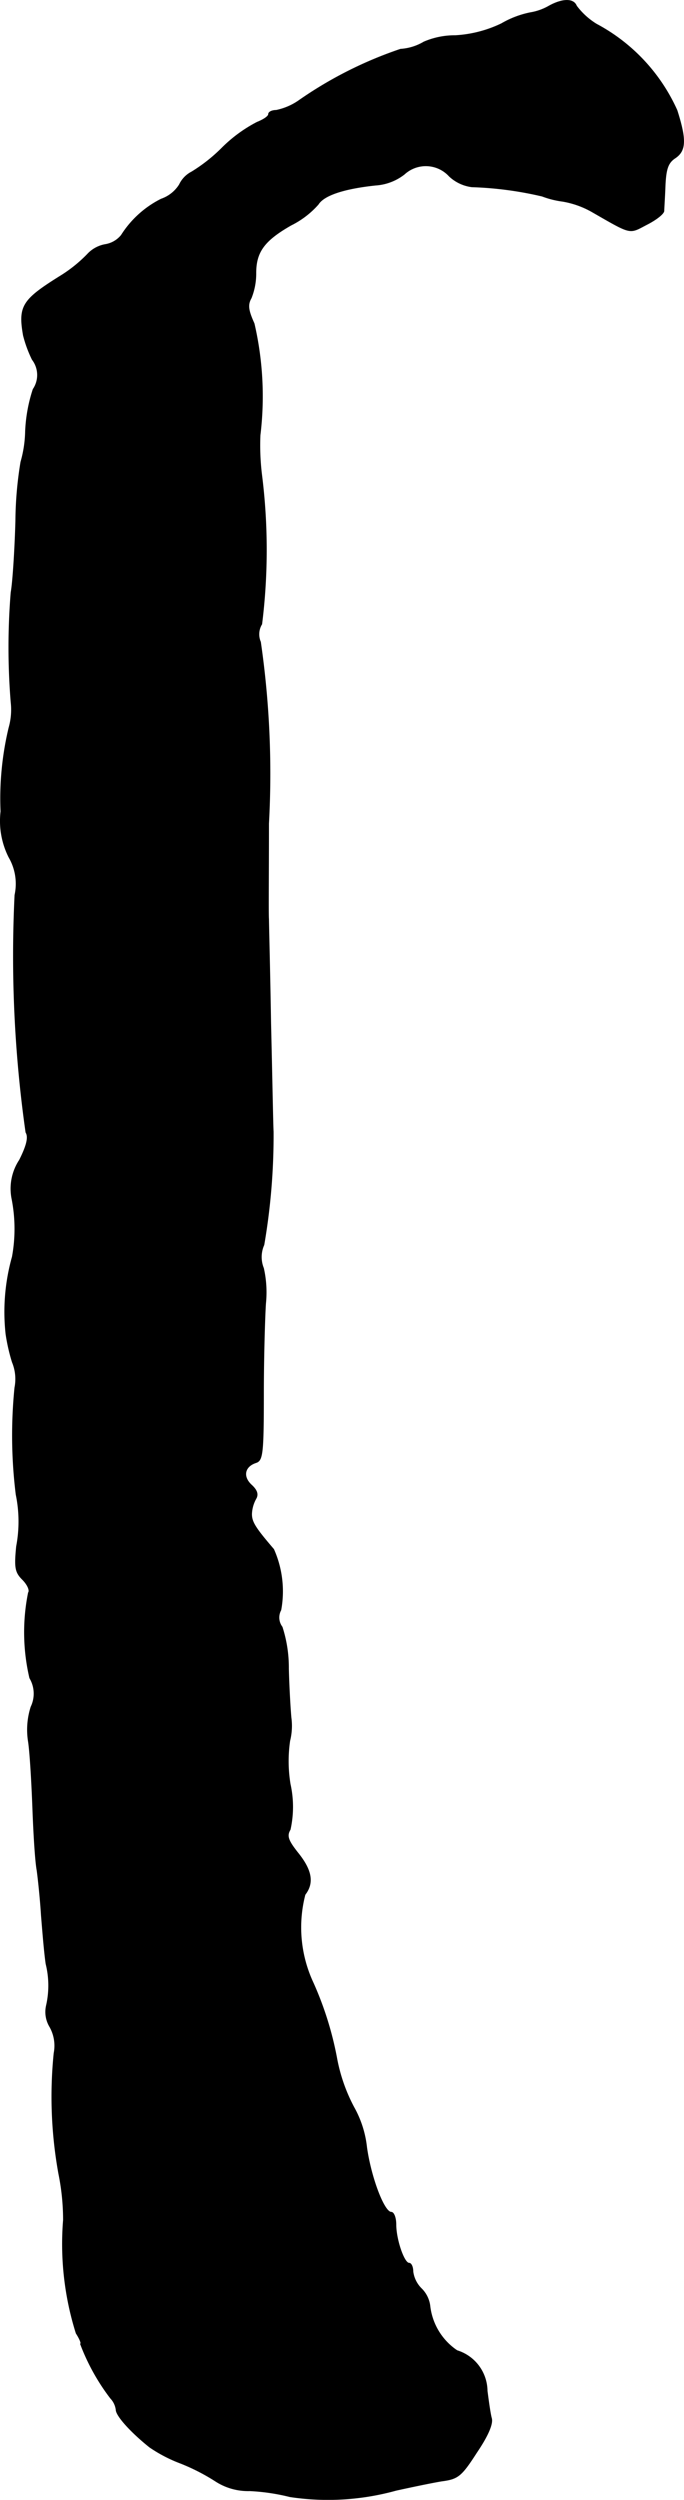 <?xml version="1.0" encoding="UTF-8"?>
<svg xmlns="http://www.w3.org/2000/svg"
     version="1.1"
     width="3.446mm"
     height="12.58mm"
     viewBox="0 0 9.768 35.659">
   <defs>
      <style type="text/css"><![CDATA[
      .a {
        stroke: #000;
        stroke-linecap: round;
        stroke-linejoin: round;
        stroke-width: 0.01px;
      }
    ]]></style>
   </defs>
   <path class="a"
         d="M7.833.09a.789.789,0,0,1-.26.091,1.347,1.347,0,0,0-.412.157,1.744,1.744,0,0,1-.66.17,1.115,1.115,0,0,0-.448.091.744.744,0,0,1-.333.103A5.742,5.742,0,0,0,4.259,1.441a.878.878,0,0,1-.315.133c-.061,0-.109.024-.109.055s-.073.079-.164.115a2.035,2.035,0,0,0-.503.369,2.326,2.326,0,0,1-.43.339.392.392,0,0,0-.176.182.5.5,0,0,1-.26.206,1.432,1.432,0,0,0-.569.515.372.372,0,0,1-.23.133.452.452,0,0,0-.254.139,2.004,2.004,0,0,1-.394.315c-.533.333-.594.424-.521.842a1.75,1.75,0,0,0,.127.345.362.362,0,0,1,.012.424,2.213,2.213,0,0,0-.109.6A1.697,1.697,0,0,1,.298,6.589a5.348,5.348,0,0,0-.073.842c-.012.424-.042.884-.067,1.018a9.689,9.689,0,0,0,0,1.569.936.936,0,0,1-.03.363,4.329,4.329,0,0,0-.115,1.193,1.148,1.148,0,0,0,.115.654A.754.754,0,0,1,.213,12.767a17.865,17.865,0,0,0,.157,3.386c.042.067.012.188-.091.394a.741.741,0,0,0-.109.551,2.217,2.217,0,0,1,.006.83,2.903,2.903,0,0,0-.091,1.102,2.666,2.666,0,0,0,.091.4.63.63,0,0,1,.036.363,6.846,6.846,0,0,0,.018,1.526,1.901,1.901,0,0,1,.006.739c-.03.303-.018.369.085.472.073.073.109.157.085.188A2.859,2.859,0,0,0,.425,23.936a.436.436,0,0,1,.018.412,1.07,1.07,0,0,0-.036.503c.024.17.048.6.061.951s.036.745.061.878c.018.133.048.418.061.636.018.218.042.527.067.697a1.284,1.284,0,0,1,.006.594.409.409,0,0,0,.048.303.55.55,0,0,1,.061.376,6.163,6.163,0,0,0,.067,1.72,3.319,3.319,0,0,1,.067.66,4.24,4.24,0,0,0,.182,1.617c.055.085.079.151.061.151a3.04,3.04,0,0,0,.43.775.293.293,0,0,1,.079.164c0,.085.206.315.478.533a2.074,2.074,0,0,0,.442.23,2.893,2.893,0,0,1,.497.254.856.856,0,0,0,.491.139,2.928,2.928,0,0,1,.575.085,3.642,3.642,0,0,0,1.514-.091c.218-.048.509-.109.654-.133.23-.03.279-.067.497-.406.164-.242.236-.412.212-.491-.018-.067-.042-.242-.061-.388a.609.609,0,0,0-.43-.575.888.888,0,0,1-.388-.642.419.419,0,0,0-.121-.242.419.419,0,0,1-.121-.242c0-.067-.024-.121-.055-.121-.073,0-.188-.339-.188-.551,0-.097-.03-.176-.067-.176-.103,0-.291-.497-.351-.927a1.493,1.493,0,0,0-.182-.569,2.424,2.424,0,0,1-.242-.684,4.777,4.777,0,0,0-.339-1.09A1.864,1.864,0,0,1,4.356,27.025c.127-.164.097-.345-.097-.588-.145-.182-.17-.248-.115-.339a1.499,1.499,0,0,0,0-.648,2.017,2.017,0,0,1-.006-.618.884.884,0,0,0,.018-.333c-.012-.133-.03-.448-.036-.697a1.884,1.884,0,0,0-.091-.594.223.223,0,0,1-.018-.242,1.475,1.475,0,0,0-.103-.866c-.26-.303-.315-.388-.315-.503a.484.484,0,0,1,.061-.218c.036-.061.018-.121-.061-.194-.133-.121-.103-.267.061-.321.097-.03.109-.127.109-.987,0-.521.018-1.102.03-1.284a1.568,1.568,0,0,0-.03-.503.425.425,0,0,1,.006-.333,9.189,9.189,0,0,0,.133-1.617c-.006-.103-.018-.793-.036-1.545-.012-.751-.03-1.417-.03-1.484-.006-.067,0-.678,0-1.363A13.07,13.07,0,0,0,3.72,9.157a.276.276,0,0,1,.018-.254,8.552,8.552,0,0,0,0-2.12,3.459,3.459,0,0,1-.024-.575,4.601,4.601,0,0,0-.085-1.593c-.085-.188-.097-.267-.042-.363a.939.939,0,0,0,.067-.357c0-.303.121-.466.503-.684a1.271,1.271,0,0,0,.388-.297c.079-.127.357-.224.818-.273a.744.744,0,0,0,.412-.157.453.453,0,0,1,.64.028l.002.002a.576.576,0,0,0,.321.151,5.061,5.061,0,0,1,1.005.133,1.297,1.297,0,0,0,.291.073,1.279,1.279,0,0,1,.412.145c.581.333.533.321.787.188.133-.067.242-.151.248-.194,0-.036.012-.206.018-.376.012-.23.042-.315.145-.382.151-.103.157-.26.024-.678A2.599,2.599,0,0,0,8.517.344,1.027,1.027,0,0,1,8.232.084C8.19-.025,8.026-.019,7.833.09Z"/>
</svg>
